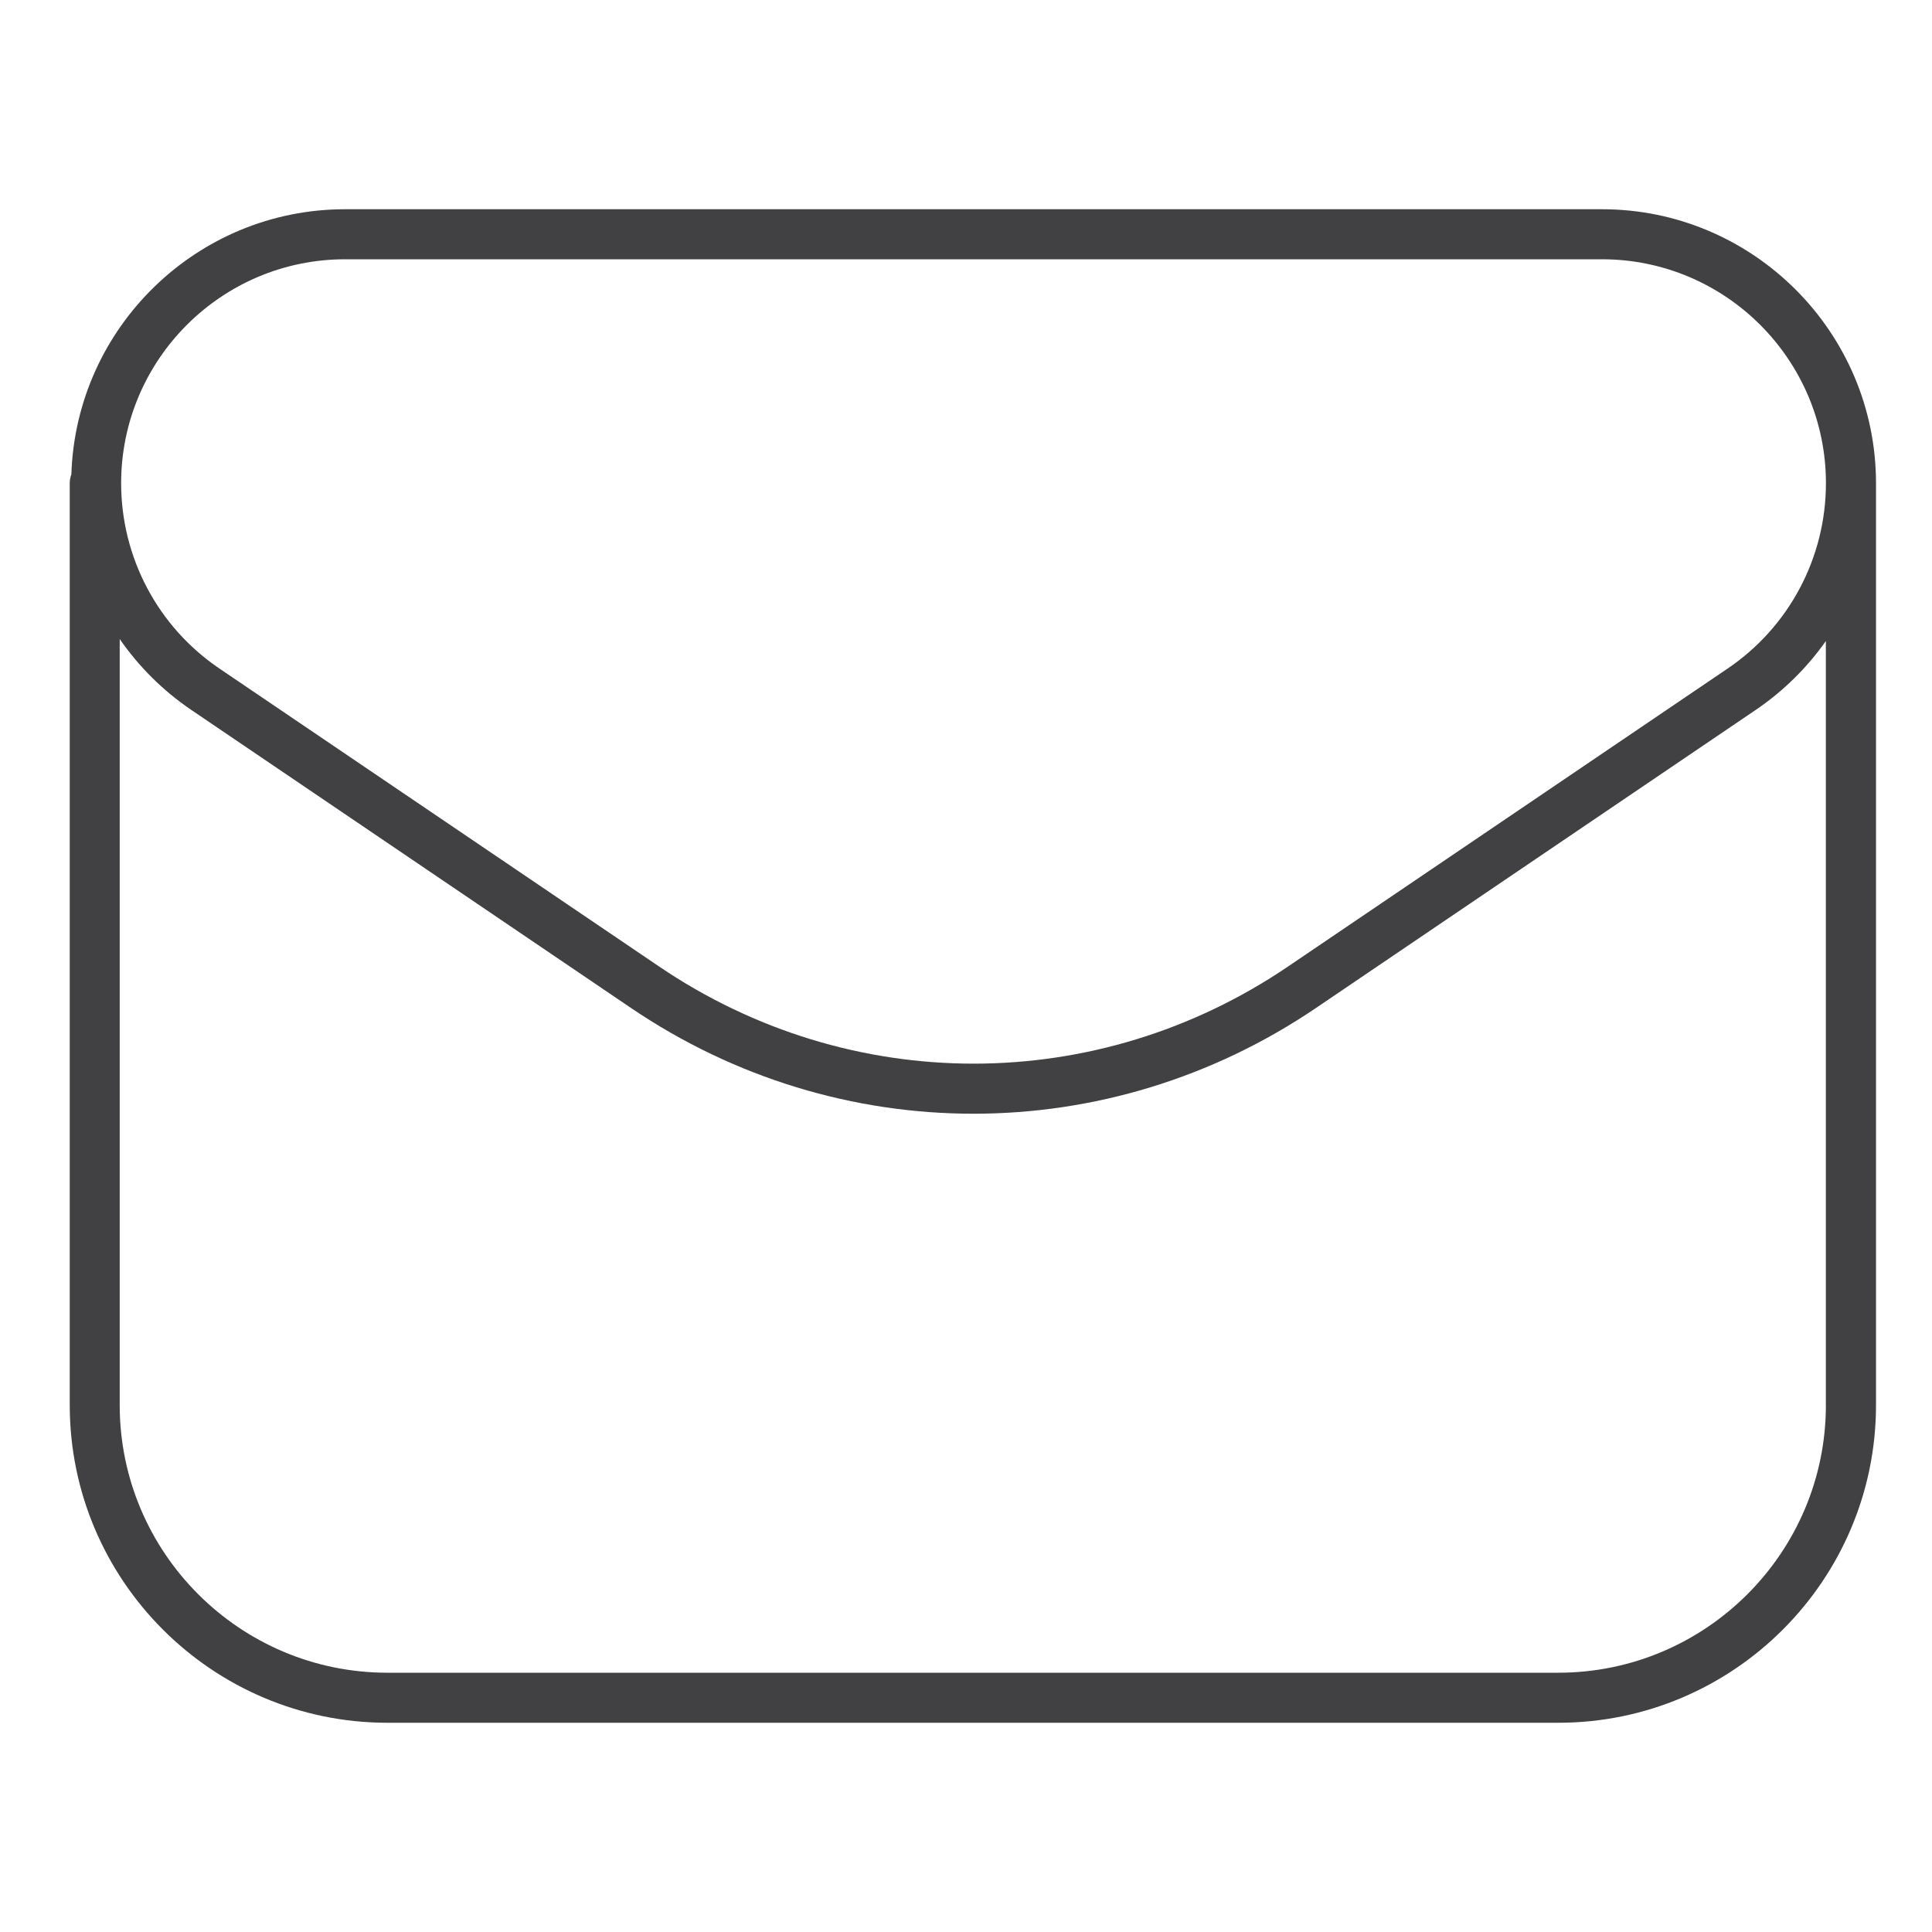 <?xml version="1.0" encoding="utf-8"?>
<!-- Generator: Adobe Illustrator 26.2.1, SVG Export Plug-In . SVG Version: 6.00 Build 0)  -->
<svg version="1.1" id="Layer_1" xmlns="http://www.w3.org/2000/svg" xmlns:xlink="http://www.w3.org/1999/xlink" x="0px" y="0px"
	 viewBox="0 0 500 500" style="enable-background:new 0 0 500 500;" xml:space="preserve">
<style type="text/css">
	.st0{fill:#414042;}
</style>
<path class="st0" d="M414.59,54.15H89.31c-38.32,0-69.63,30.58-70.84,68.61c-0.27,0.71-0.42,1.48-0.42,2.29v238.58
	c0,45.33,36.89,82.22,82.23,82.22h303c45.34,0,82.23-36.89,82.23-82.22V125.05C485.49,85.96,453.68,54.15,414.59,54.15z M89.31,67.1
	h325.29c31.96,0,57.95,26,57.95,57.95c0,19.24-9.51,37.18-25.44,47.97l-113.78,77.12c-49.43,33.52-113.31,33.5-162.74,0
	L56.79,173.02c-15.93-10.79-25.44-28.73-25.44-47.97C31.35,93.1,57.35,67.1,89.31,67.1z M472.54,363.63
	c0,38.2-31.08,69.27-69.28,69.27h-303c-38.2,0-69.28-31.08-69.28-69.27V165.38c4.92,7.11,11.17,13.36,18.54,18.36l113.78,77.12
	c26.93,18.25,57.78,27.37,88.64,27.37c30.85,0,61.71-9.12,88.64-27.37l113.78-77.12c7.19-4.88,13.31-10.94,18.17-17.84V363.63z"/>
</svg>
